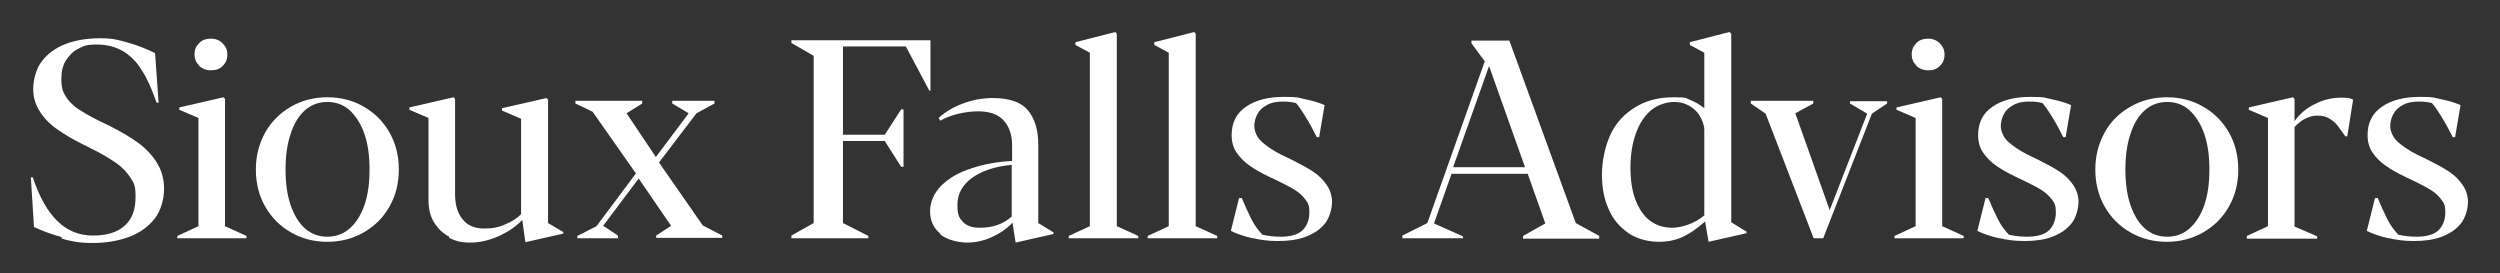 <?xml version="1.0" encoding="UTF-8"?>
<svg id="Layer_1" xmlns="http://www.w3.org/2000/svg" version="1.1" viewBox="0 0 640 70">
  <rect x="0" y="0" width="640" height="70" fill="#333333" stroke="none"/>
  <!-- Generator: Adobe Illustrator 29.2.1, SVG Export Plug-In . SVG Version: 2.1.0 Build 116)  -->
  <defs>
    <style>
      .st0 {
        fill: #fff;
      }
    </style>
  </defs>
  <path class="st0" d="M15.8,60.7c-2.6-.7-5-1.6-7.1-2.6l-.8-12.7h.5c1.7,5.2,3.9,8.9,6.4,11.3,2.5,2.4,5.5,3.6,9,3.6s6.2-.8,8.1-2.5,2.8-4.1,2.8-7.3-.4-3.6-1.3-5c-.9-1.4-2.1-2.7-3.7-3.8-1.6-1.1-3.7-2.4-6.4-3.7l-2.2-1.1c-2.4-1.2-4.6-2.5-6.3-3.7-1.8-1.2-3.3-2.7-4.5-4.5s-1.8-3.7-1.8-5.9.7-5.2,2.2-7.1c1.5-2,3.5-3.4,6-4.4,2.6-1,5.5-1.5,8.9-1.5s4.6.4,7.1,1.1c2.5.7,4.8,1.6,7,2.7l.9,12.7h-.5c-1.2-3.4-2.4-6.2-3.8-8.3-1.3-2.2-3-3.8-4.8-4.9-1.9-1.1-4.1-1.7-6.8-1.7s-3.3.4-4.7,1.1c-1.4.7-2.4,1.8-3.2,3.1-.8,1.3-1.1,2.9-1.1,4.7s.3,3,1,4.2c.7,1.2,1.7,2.2,3,3.2,1.3.9,3.2,2,5.6,3.2l2.5,1.2c2.8,1.4,5.2,2.8,7.2,4.2s3.7,3.1,5,5.1c1.3,2,2,4.3,2,6.9s-.8,5.7-2.5,7.8c-1.7,2.1-3.9,3.6-6.6,4.6-2.8,1-5.8,1.5-9.2,1.5s-5.3-.4-7.9-1.1Z"/>
  <path class="st0" d="M63.2,61h-17.8v-.6l5.4-2.5v-27.7l-4.9-2.1v-.6l11.3-2.6.4.4v32.6l5.5,2.5v.6ZM51,16.8c-.8-.8-1.2-1.7-1.2-2.9s.4-2.1,1.2-2.9c.8-.8,1.8-1.1,3-1.1s2.2.4,3,1.2c.8.8,1.2,1.7,1.2,2.9s-.4,2.1-1.2,2.9c-.8.8-1.8,1.1-3,1.1s-2.2-.4-3-1.1Z"/>
  <path class="st0" d="M74.5,59.5c-2.8-1.6-5-3.8-6.6-6.6-1.6-2.8-2.4-6-2.4-9.5s.8-6.6,2.4-9.5c1.6-2.8,3.8-5,6.6-6.6,2.8-1.6,5.9-2.4,9.3-2.4s6.6.8,9.3,2.4c2.8,1.6,5,3.8,6.6,6.6,1.6,2.8,2.4,6,2.4,9.5s-.8,6.7-2.4,9.5c-1.6,2.8-3.8,5-6.6,6.6s-5.9,2.4-9.3,2.4-6.5-.8-9.3-2.4ZM89.5,58.5c1.6-1.4,2.9-3.4,3.8-6s1.3-5.6,1.3-9.1-.4-6.5-1.3-9.1c-.9-2.6-2.2-4.6-3.8-6.1-1.6-1.4-3.5-2.1-5.7-2.1s-4.1.7-5.7,2.1c-1.6,1.4-2.9,3.5-3.7,6.1-.9,2.6-1.3,5.7-1.3,9.1s.4,6.5,1.3,9.1,2.1,4.6,3.7,6,3.5,2.1,5.7,2.1,4.1-.7,5.7-2.1Z"/>
  <path class="st0" d="M115,60.6c-1.6-.8-2.9-2.1-3.9-3.7s-1.4-3.5-1.4-5.7v-21l-4.9-2.1v-.6l11.3-2.6.4.4v24.4c0,2.7.6,4.8,1.9,6.4,1.2,1.6,3.1,2.4,5.5,2.4s3.6-.3,5.3-1,3.2-1.6,4.2-2.7v-24.4l-4.9-2.1v-.6l11.4-2.6.4.4v31.6l3.9,2.3v.4l-9.7,2.2-.8-5.7c-1.5,1.6-3.4,2.9-5.9,4.1-2.5,1.1-4.9,1.7-7.4,1.7s-3.7-.4-5.4-1.2Z"/>
  <path class="st0" d="M158.4,61h-10.6v-.6l4.9-2.5,10.1-13.5-11.1-15.8-4.4-2.1v-.7h17.1v.7l-4,2.5,7.5,11.2,8.4-11.2-4.2-2.5v-.7h10.8v.7l-4.6,2.5-9.6,12.6,11.2,16.1,5,2.6v.6h-16.9v-.6l3.8-2.5-8.3-12.1-9.1,12.1,3.8,2.5v.6Z"/>
  <path class="st0" d="M222.3,61h-19.7v-.7l5.7-3.2V14.3l-5.7-3.3v-.7h35.6v12.9h-.3l-6-11.3h-16.1v22.6h10.7l4.2-6.5h.6v14.7h-.6l-4.2-6.6h-10.7v21l6.5,3.3v.7Z"/>
  <path class="st0" d="M240.7,59.8c-1.7-1.4-2.6-3.3-2.6-5.7s1-4.7,2.9-6.6c1.9-1.9,4.5-3.4,7.7-4.4,3.2-1.1,6.7-1.7,10.4-1.9v-4c0-2.6-.7-4.7-2.1-6.3-1.4-1.6-3.6-2.4-6.6-2.4s-7,.8-9.7,2.4l-.4-.7c1.7-1.6,3.8-2.8,6.2-3.7,2.4-.9,5-1.4,7.7-1.4,4.3,0,7.3,1.1,9,3.2,1.7,2.1,2.6,5,2.6,8.7v20.1l3.9,2.4v.4l-9.7,2.2-.8-5.1c-1.5,1.6-3.3,2.8-5.3,3.7s-4.1,1.4-6.3,1.4-5.2-.7-6.9-2.1ZM259,55.5v-13.3c-4.2.4-7.6,1.5-10.1,3.3-2.5,1.8-3.8,4.1-3.8,6.9s.5,3.4,1.4,4.4c.9,1,2.4,1.5,4.3,1.5,3.3,0,6-.9,8.1-2.8Z"/>
  <path class="st0" d="M291.4,61h-17.8v-.6l5.4-2.5V13.5l-3.7-2v-.7l10.2-2.6.4.4v49.3l5.5,2.5v.6Z"/>
  <path class="st0" d="M311.6,61h-17.8v-.6l5.4-2.5V13.5l-3.7-2v-.7l10.2-2.6.4.4v49.3l5.5,2.5v.6Z"/>
  <path class="st0" d="M320.7,61c-2.3-.5-4.2-1.2-5.6-1.9l2.1-8.4h.7c.7,1.7,1.5,3.5,2.4,5.3s2,3.2,2.9,4.1c1.4.3,3,.5,4.6.5,2.7,0,4.6-.6,5.7-1.7s1.7-2.7,1.7-4.5-.3-2.4-1-3.3-1.5-1.7-2.6-2.4c-1.1-.7-2.6-1.5-4.5-2.4l-2.5-1.2c-1.9-.9-3.4-1.8-4.7-2.7-1.3-.9-2.4-2-3.3-3.3-.9-1.3-1.3-2.8-1.3-4.5,0-3.2,1.2-5.6,3.7-7.3s5.7-2.5,9.7-2.5,3.4.2,5.4.6c2,.4,3.6.9,5,1.5l-1.4,8.2h-.6c-1.1-2.2-2.1-4-3-5.4-.9-1.5-1.7-2.6-2.3-3.3-.3-.1-.8-.2-1.5-.3s-1.3-.1-2-.1c-1.6,0-3,.3-4,.9-1.1.6-1.9,1.3-2.4,2.3-.5.9-.8,2-.8,3.1s.6,2.8,1.8,3.9c1.2,1.1,2.9,2.3,5.1,3.4l2.9,1.4c2,1,3.8,2,5.2,2.9s2.6,2.1,3.5,3.4,1.4,2.8,1.4,4.4-.6,4-1.8,5.5-2.8,2.6-4.9,3.4-4.5,1.1-7.2,1.1-4.4-.3-6.7-.8Z"/>
  <path class="st0" d="M374.4,61h-15.4v-.7l6.4-3.2,14.7-41.4-3.4-4.6v-.7h9.7l17,46.7,6,3.3v.7h-19.5v-.7l5.7-3.2-4.5-12.7h-19.5l-4.5,12.7,7.4,3.3v.7ZM381.2,16.9l-9.2,25.9h18.4l-9.2-25.9Z"/>
  <path class="st0" d="M416.8,59.6c-2.2-1.5-3.9-3.5-5-6.1-1.2-2.6-1.7-5.6-1.7-8.9s.8-7.2,2.2-10.2,3.6-5.3,6.4-7,6-2.5,9.7-2.5,3,.2,4.3.7c1.3.5,2.5,1.2,3.6,2.1v-14.2l-3.7-2v-.7l10.1-2.6.5.4v48.3l3.9,2.4v.4l-9.7,2.2-.9-5.2c-1.8,1.6-3.6,2.9-5.4,3.8s-4,1.4-6.5,1.4-5.5-.7-7.7-2.2ZM436.3,55.3v-22.5c-.4-2.2-1.4-3.9-2.8-5-1.4-1.1-3-1.7-4.9-1.7s-4.2.7-5.9,2.1c-1.7,1.4-3,3.4-3.9,5.9-.9,2.5-1.4,5.4-1.4,8.7s.4,6.1,1.3,8.4c.9,2.3,2.1,4.1,3.7,5.3s3.5,1.8,5.7,1.8,5.7-1,8.1-3.1Z"/>
  <path class="st0" d="M466.7,61h-2.4l-12.3-31.9-3.8-2.6v-.7h16v.7l-4.6,2.5,8.8,24.8,9.6-24.7-4.4-2.6v-.6h9.5v.6l-3.9,2.6-12.5,32Z"/>
  <path class="st0" d="M502.8,61h-17.8v-.6l5.4-2.5v-27.7l-4.9-2.1v-.6l11.3-2.6.4.4v32.6l5.5,2.5v.6ZM490.6,16.8c-.8-.8-1.2-1.7-1.2-2.9s.4-2.1,1.2-2.9c.8-.8,1.8-1.1,3-1.1s2.2.4,3,1.2,1.2,1.7,1.2,2.9-.4,2.1-1.2,2.9c-.8.8-1.8,1.1-3,1.1s-2.2-.4-3-1.1Z"/>
  <path class="st0" d="M511.8,61c-2.3-.5-4.2-1.2-5.6-1.9l2.1-8.4h.7c.7,1.7,1.5,3.5,2.4,5.3s2,3.2,2.9,4.1c1.4.3,3,.5,4.6.5,2.7,0,4.6-.6,5.7-1.7s1.7-2.7,1.7-4.5-.3-2.4-1-3.3-1.5-1.7-2.6-2.4c-1.1-.7-2.6-1.5-4.5-2.4l-2.5-1.2c-1.9-.9-3.4-1.8-4.7-2.7-1.3-.9-2.4-2-3.3-3.3s-1.3-2.8-1.3-4.5c0-3.2,1.2-5.6,3.7-7.3s5.7-2.5,9.7-2.5,3.4.2,5.4.6c2,.4,3.6.9,5,1.5l-1.4,8.2h-.6c-1.1-2.2-2.1-4-3-5.4-.9-1.5-1.7-2.6-2.3-3.3-.3-.1-.8-.2-1.5-.3s-1.3-.1-2-.1c-1.6,0-3,.3-4,.9-1.1.6-1.9,1.3-2.4,2.3-.5.9-.8,2-.8,3.1s.6,2.8,1.8,3.9c1.2,1.1,2.9,2.3,5.1,3.4l2.9,1.4c2,1,3.8,2,5.2,2.9s2.6,2.1,3.5,3.4,1.4,2.8,1.4,4.4-.6,4-1.8,5.5-2.8,2.6-4.9,3.4-4.5,1.1-7.2,1.1-4.4-.3-6.7-.8Z"/>
  <path class="st0" d="M545.4,59.5c-2.8-1.6-5-3.8-6.6-6.6s-2.4-6-2.4-9.5.8-6.6,2.4-9.5,3.8-5,6.6-6.6c2.8-1.6,5.9-2.4,9.3-2.4s6.6.8,9.3,2.4c2.8,1.6,5,3.8,6.6,6.6s2.4,6,2.4,9.5-.8,6.7-2.4,9.5-3.8,5-6.6,6.6-5.9,2.4-9.3,2.4-6.5-.8-9.3-2.4ZM560.5,58.5c1.6-1.4,2.9-3.4,3.8-6s1.3-5.6,1.3-9.1-.4-6.5-1.3-9.1c-.9-2.6-2.2-4.6-3.8-6.1-1.6-1.4-3.5-2.1-5.7-2.1s-4.1.7-5.7,2.1c-1.6,1.4-2.9,3.5-3.7,6.1-.9,2.6-1.3,5.7-1.3,9.1s.4,6.5,1.3,9.1,2.1,4.6,3.7,6,3.5,2.1,5.7,2.1,4.1-.7,5.7-2.1Z"/>
  <path class="st0" d="M575.2,61v-.6l5.4-2.5v-27.7l-4.9-2.1v-.6l11.3-2.6.4.4v5.7c1.4-1.9,3.1-3.4,5.3-4.4,2.1-1.1,4.4-1.6,6.7-1.6s2.1.2,3,.5l-1.5,9.4h-.5c-.9-1.3-1.6-2.2-2.1-2.9-.6-.7-1.2-1.2-2.1-1.7-.8-.5-1.8-.7-3-.7s-2.1.3-3.1.8-1.9,1.3-2.7,2.1v25.5l5.8,2.5v.6h-18.1Z"/>
  <path class="st0" d="M611.5,61c-2.3-.5-4.2-1.2-5.6-1.9l2.1-8.4h.7c.7,1.7,1.5,3.5,2.4,5.3s2,3.2,2.9,4.1c1.4.3,3,.5,4.6.5,2.7,0,4.6-.6,5.7-1.7s1.7-2.7,1.7-4.5-.3-2.4-1-3.3-1.5-1.7-2.6-2.4c-1.1-.7-2.6-1.5-4.5-2.4l-2.5-1.2c-1.9-.9-3.4-1.8-4.7-2.7-1.3-.9-2.4-2-3.3-3.3s-1.3-2.8-1.3-4.5c0-3.2,1.2-5.6,3.7-7.3s5.7-2.5,9.7-2.5,3.4.2,5.4.6c2,.4,3.6.9,5,1.5l-1.4,8.2h-.6c-1.1-2.2-2.1-4-3-5.4-.9-1.5-1.7-2.6-2.3-3.3-.3-.1-.8-.2-1.5-.3s-1.3-.1-2-.1c-1.6,0-3,.3-4,.9-1.1.6-1.9,1.3-2.4,2.3-.5.9-.8,2-.8,3.1s.6,2.8,1.8,3.9c1.2,1.1,2.9,2.3,5.1,3.4l2.9,1.4c2,1,3.8,2,5.2,2.9s2.6,2.1,3.5,3.4,1.4,2.8,1.4,4.4-.6,4-1.8,5.5-2.8,2.6-4.9,3.4-4.5,1.1-7.2,1.1-4.4-.3-6.7-.8Z"/>
</svg>